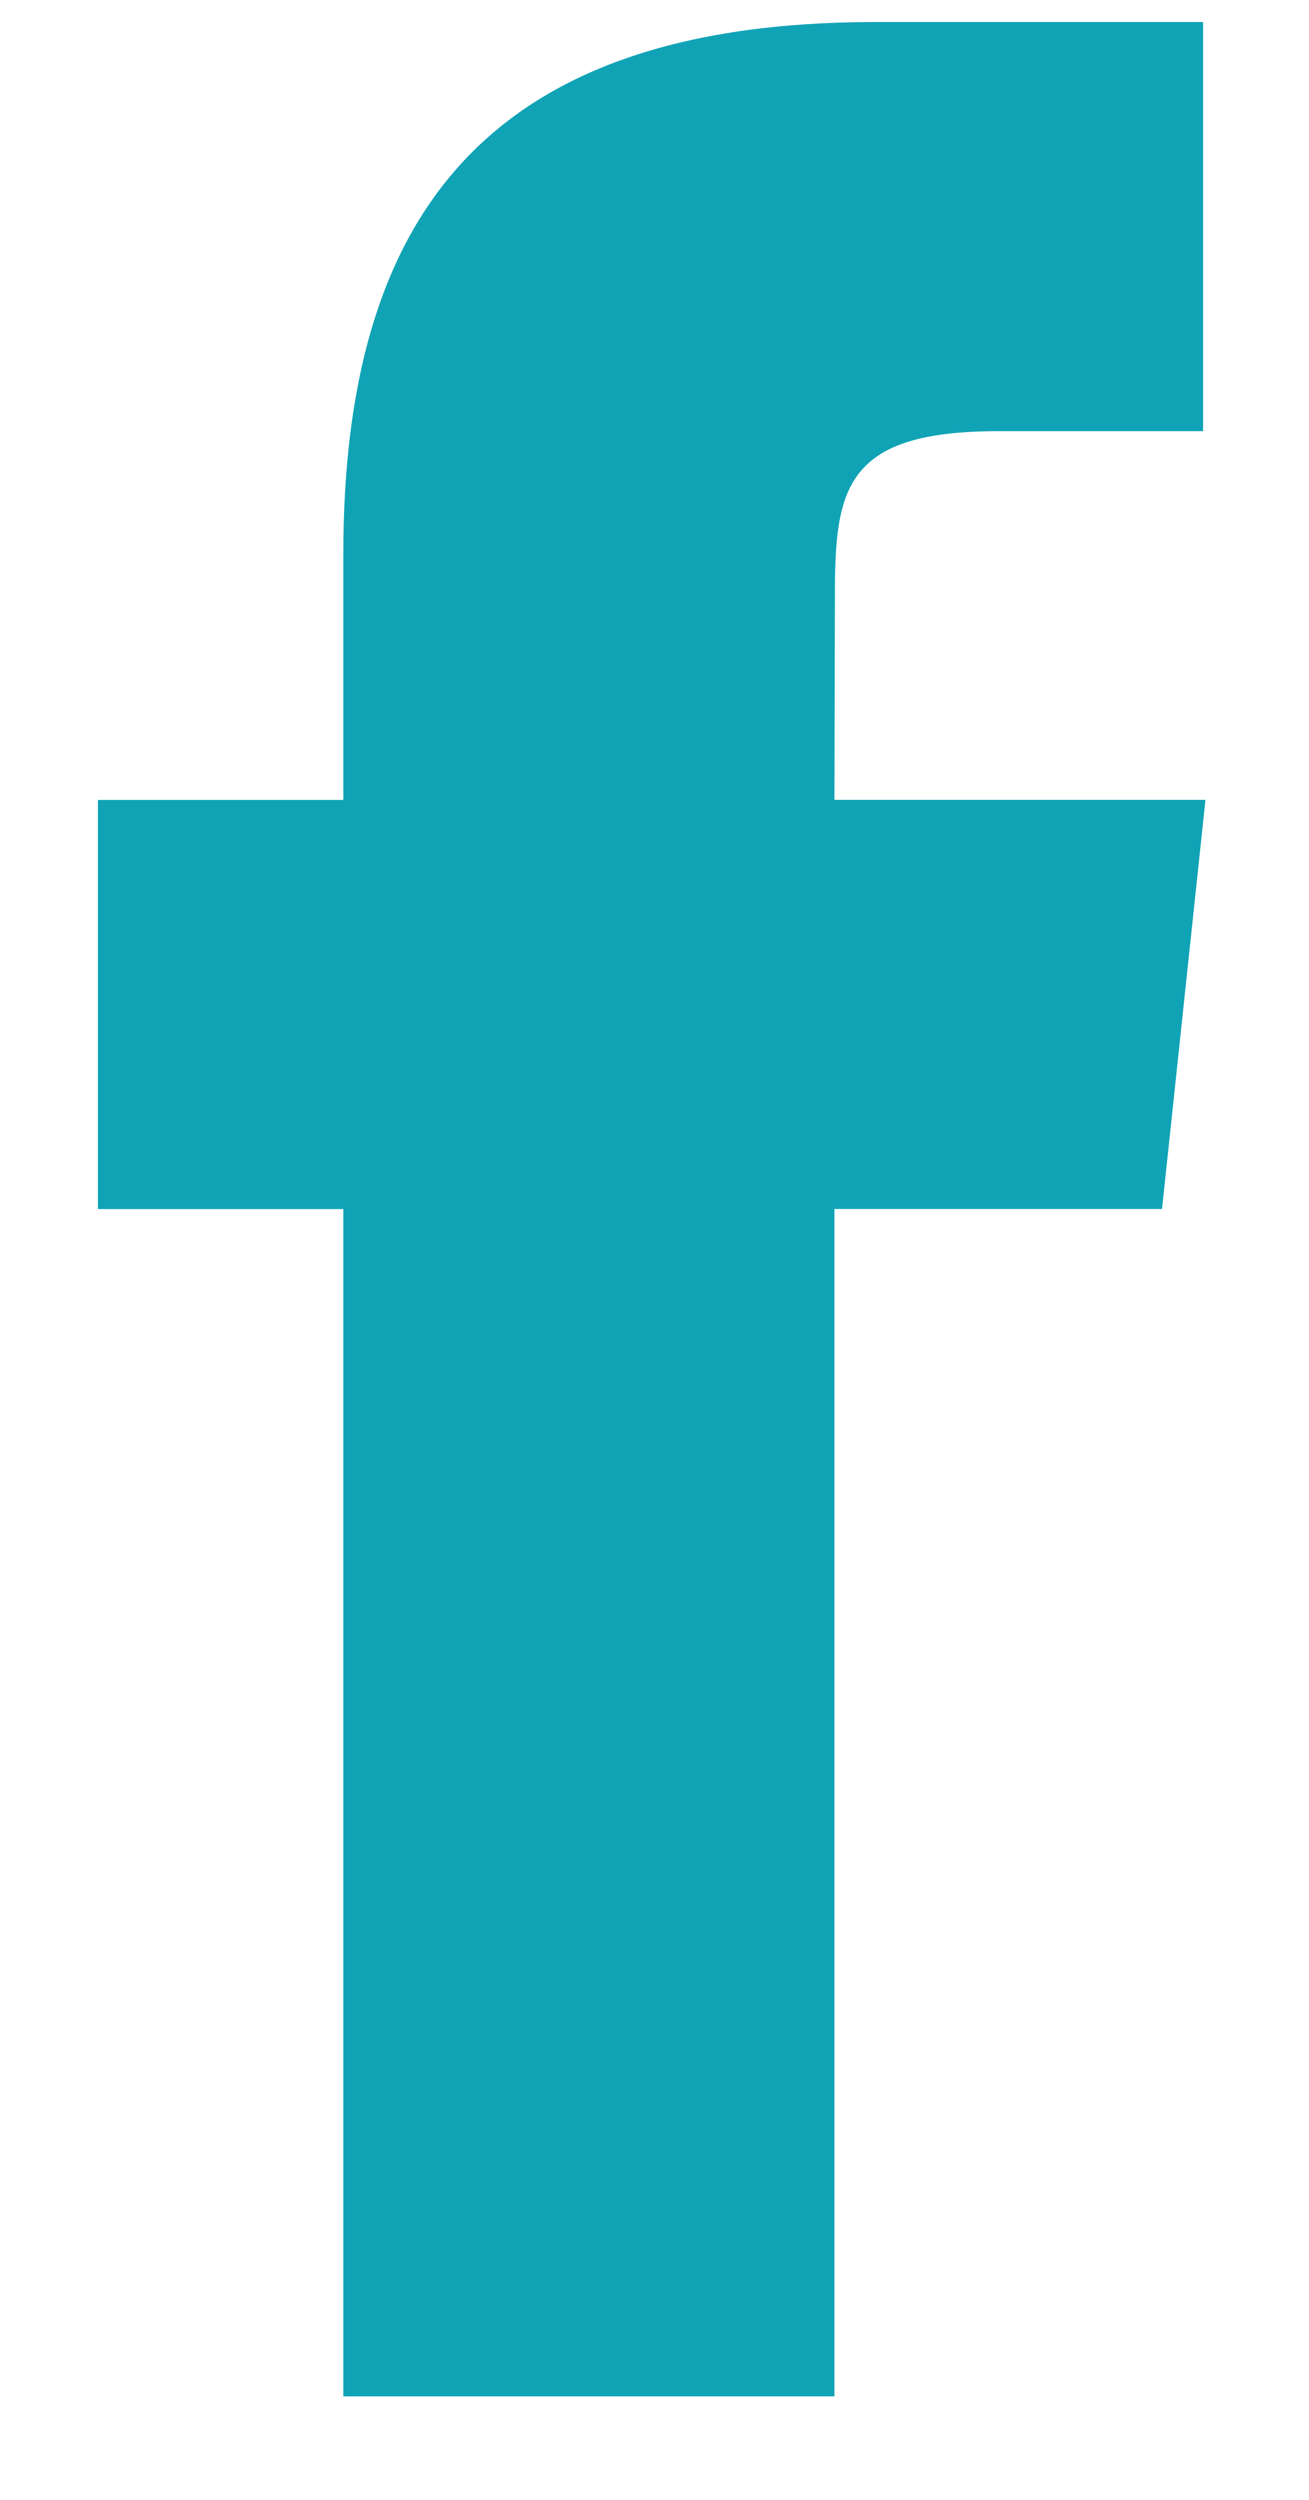 <svg width="11" height="21" viewBox="0 0 11 21" fill="none" xmlns="http://www.w3.org/2000/svg">
<path d="M7.012 20.131V10.156H9.765L10.13 6.719H7.012L7.016 4.999C7.016 4.103 7.101 3.622 8.389 3.622H10.11V0.185H7.357C4.049 0.185 2.885 1.852 2.885 4.656V6.72H0.823V10.157H2.885V20.131H7.012Z" fill="#10A3B6"/>
</svg>
